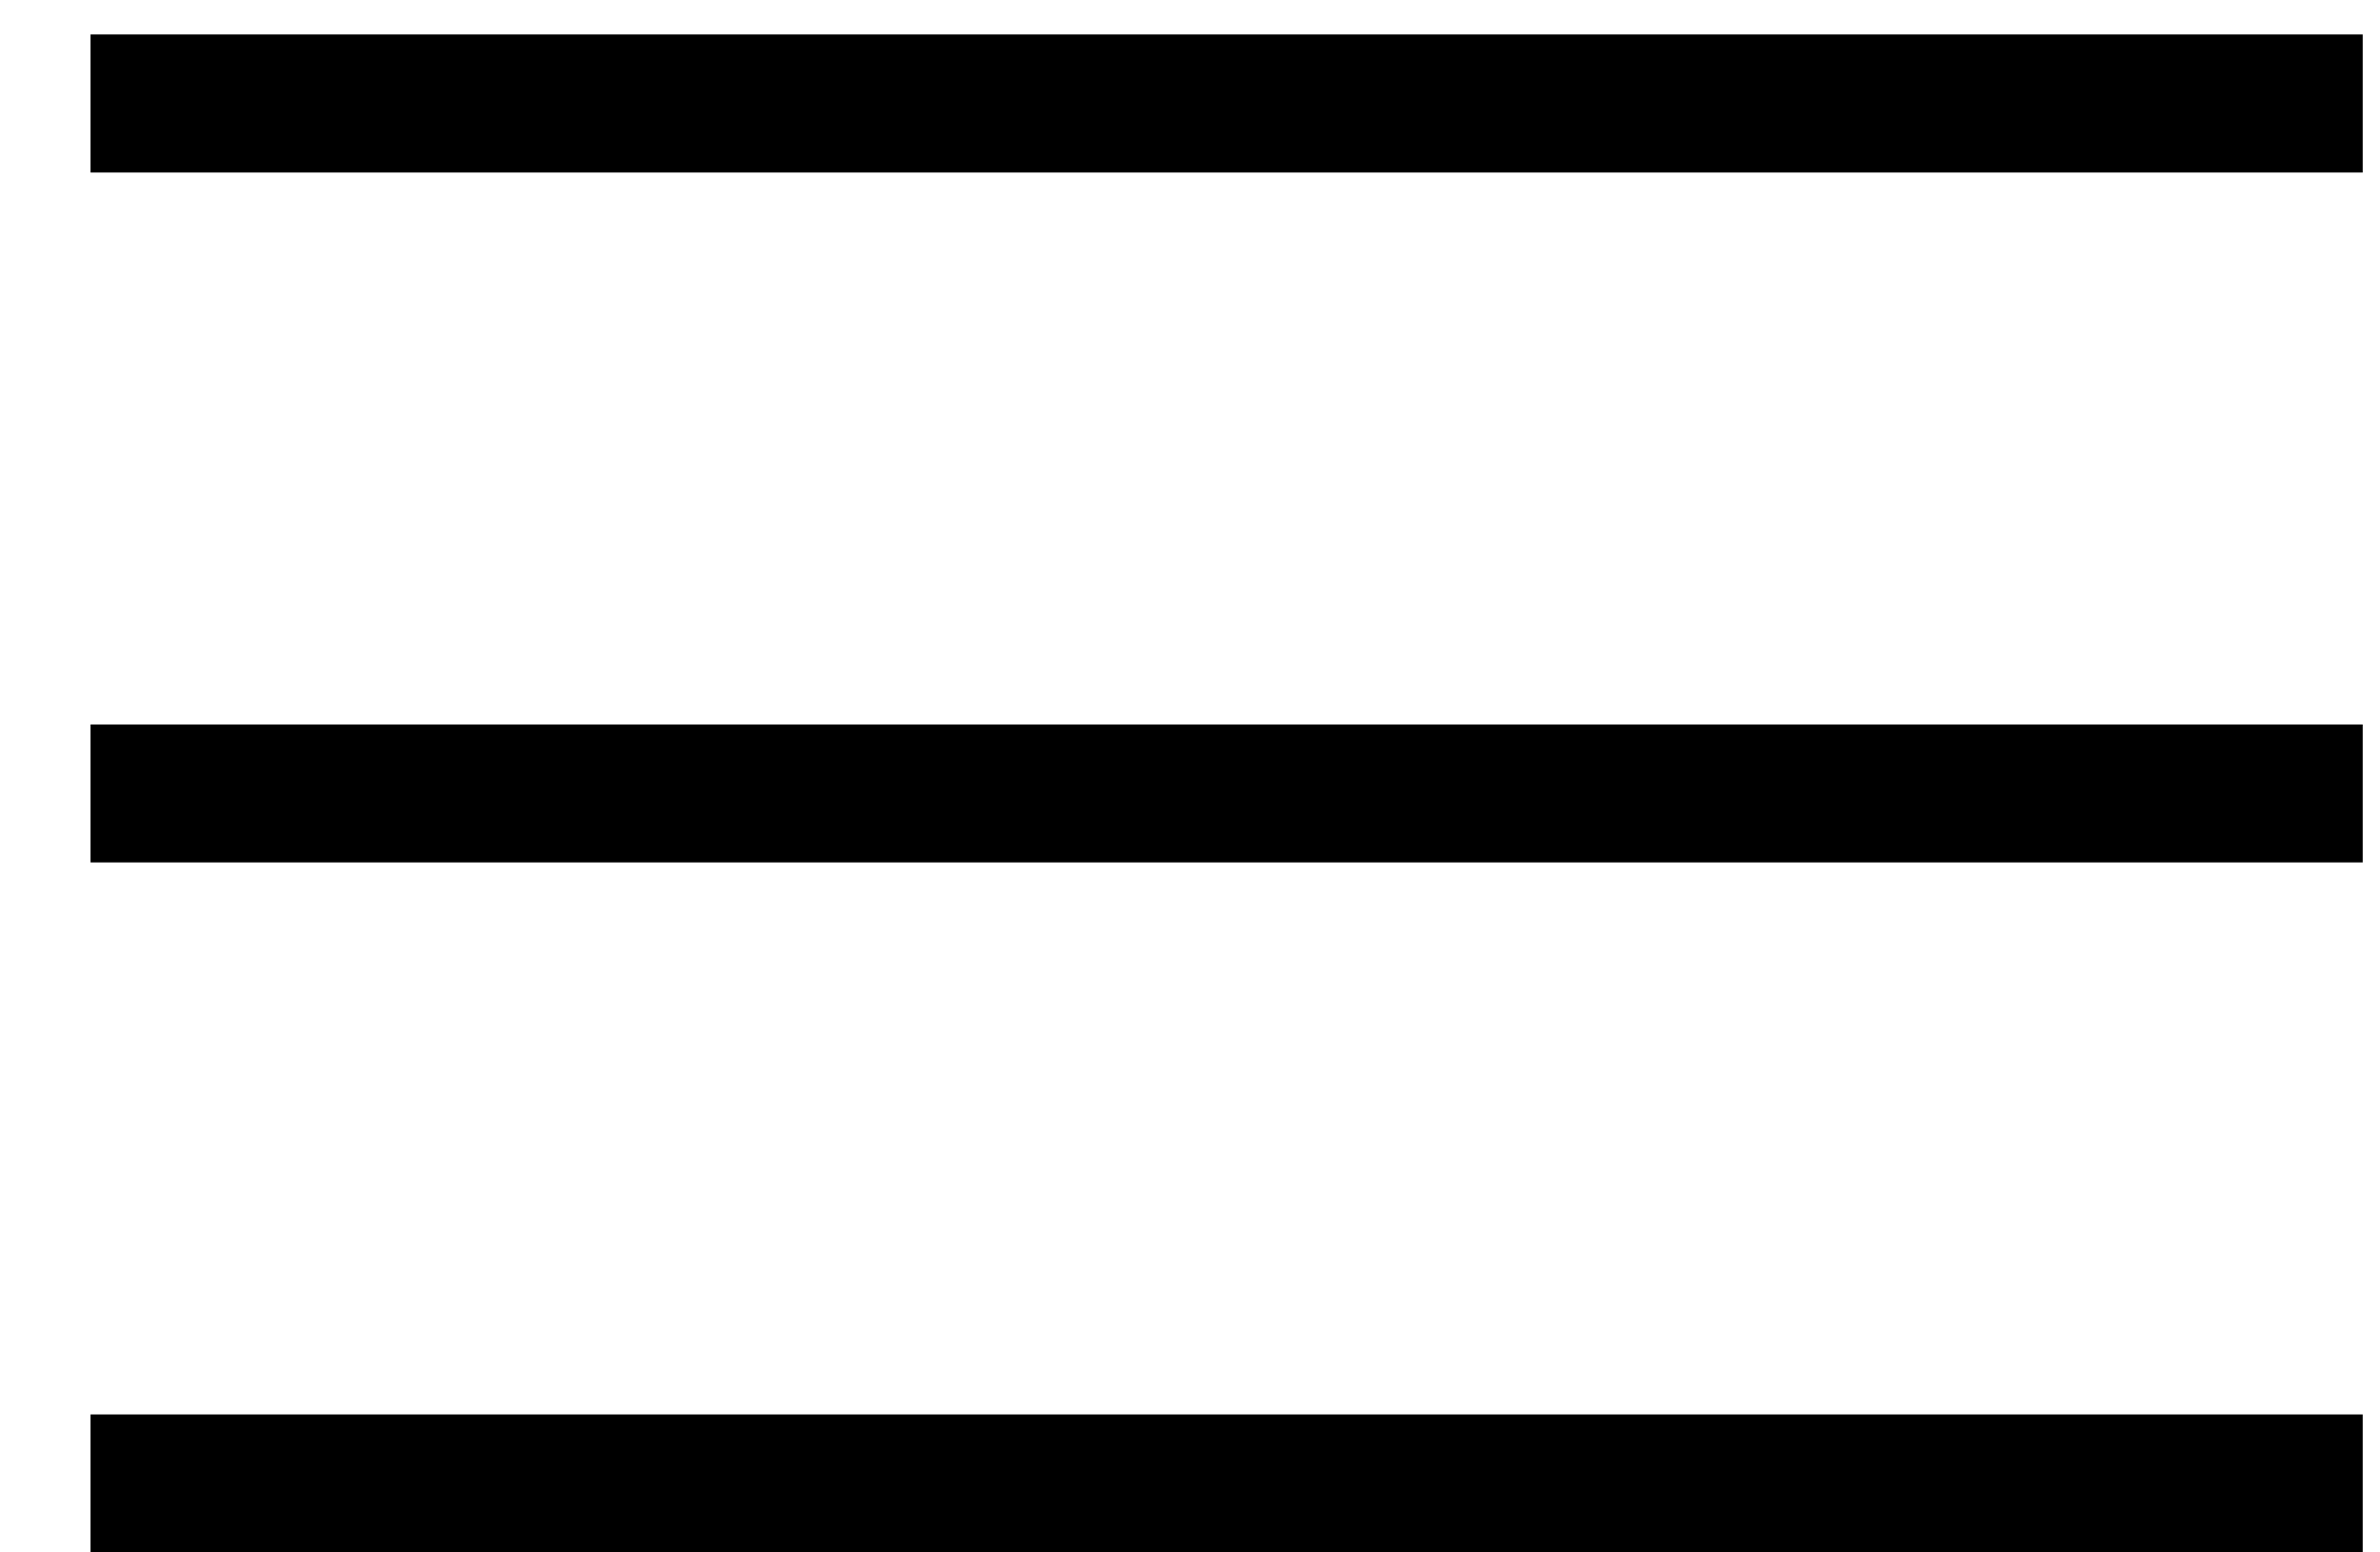 <svg width="23" height="15" viewBox="0 0 23 15" fill="none" xmlns="http://www.w3.org/2000/svg">
<path d="M0.875 1.667V0.333H22.833V1.667H0.875ZM22.833 7V8.333H0.875V7H22.833ZM0.875 13.667H22.833V15H0.875V13.667Z" fill="black"/>
</svg>
